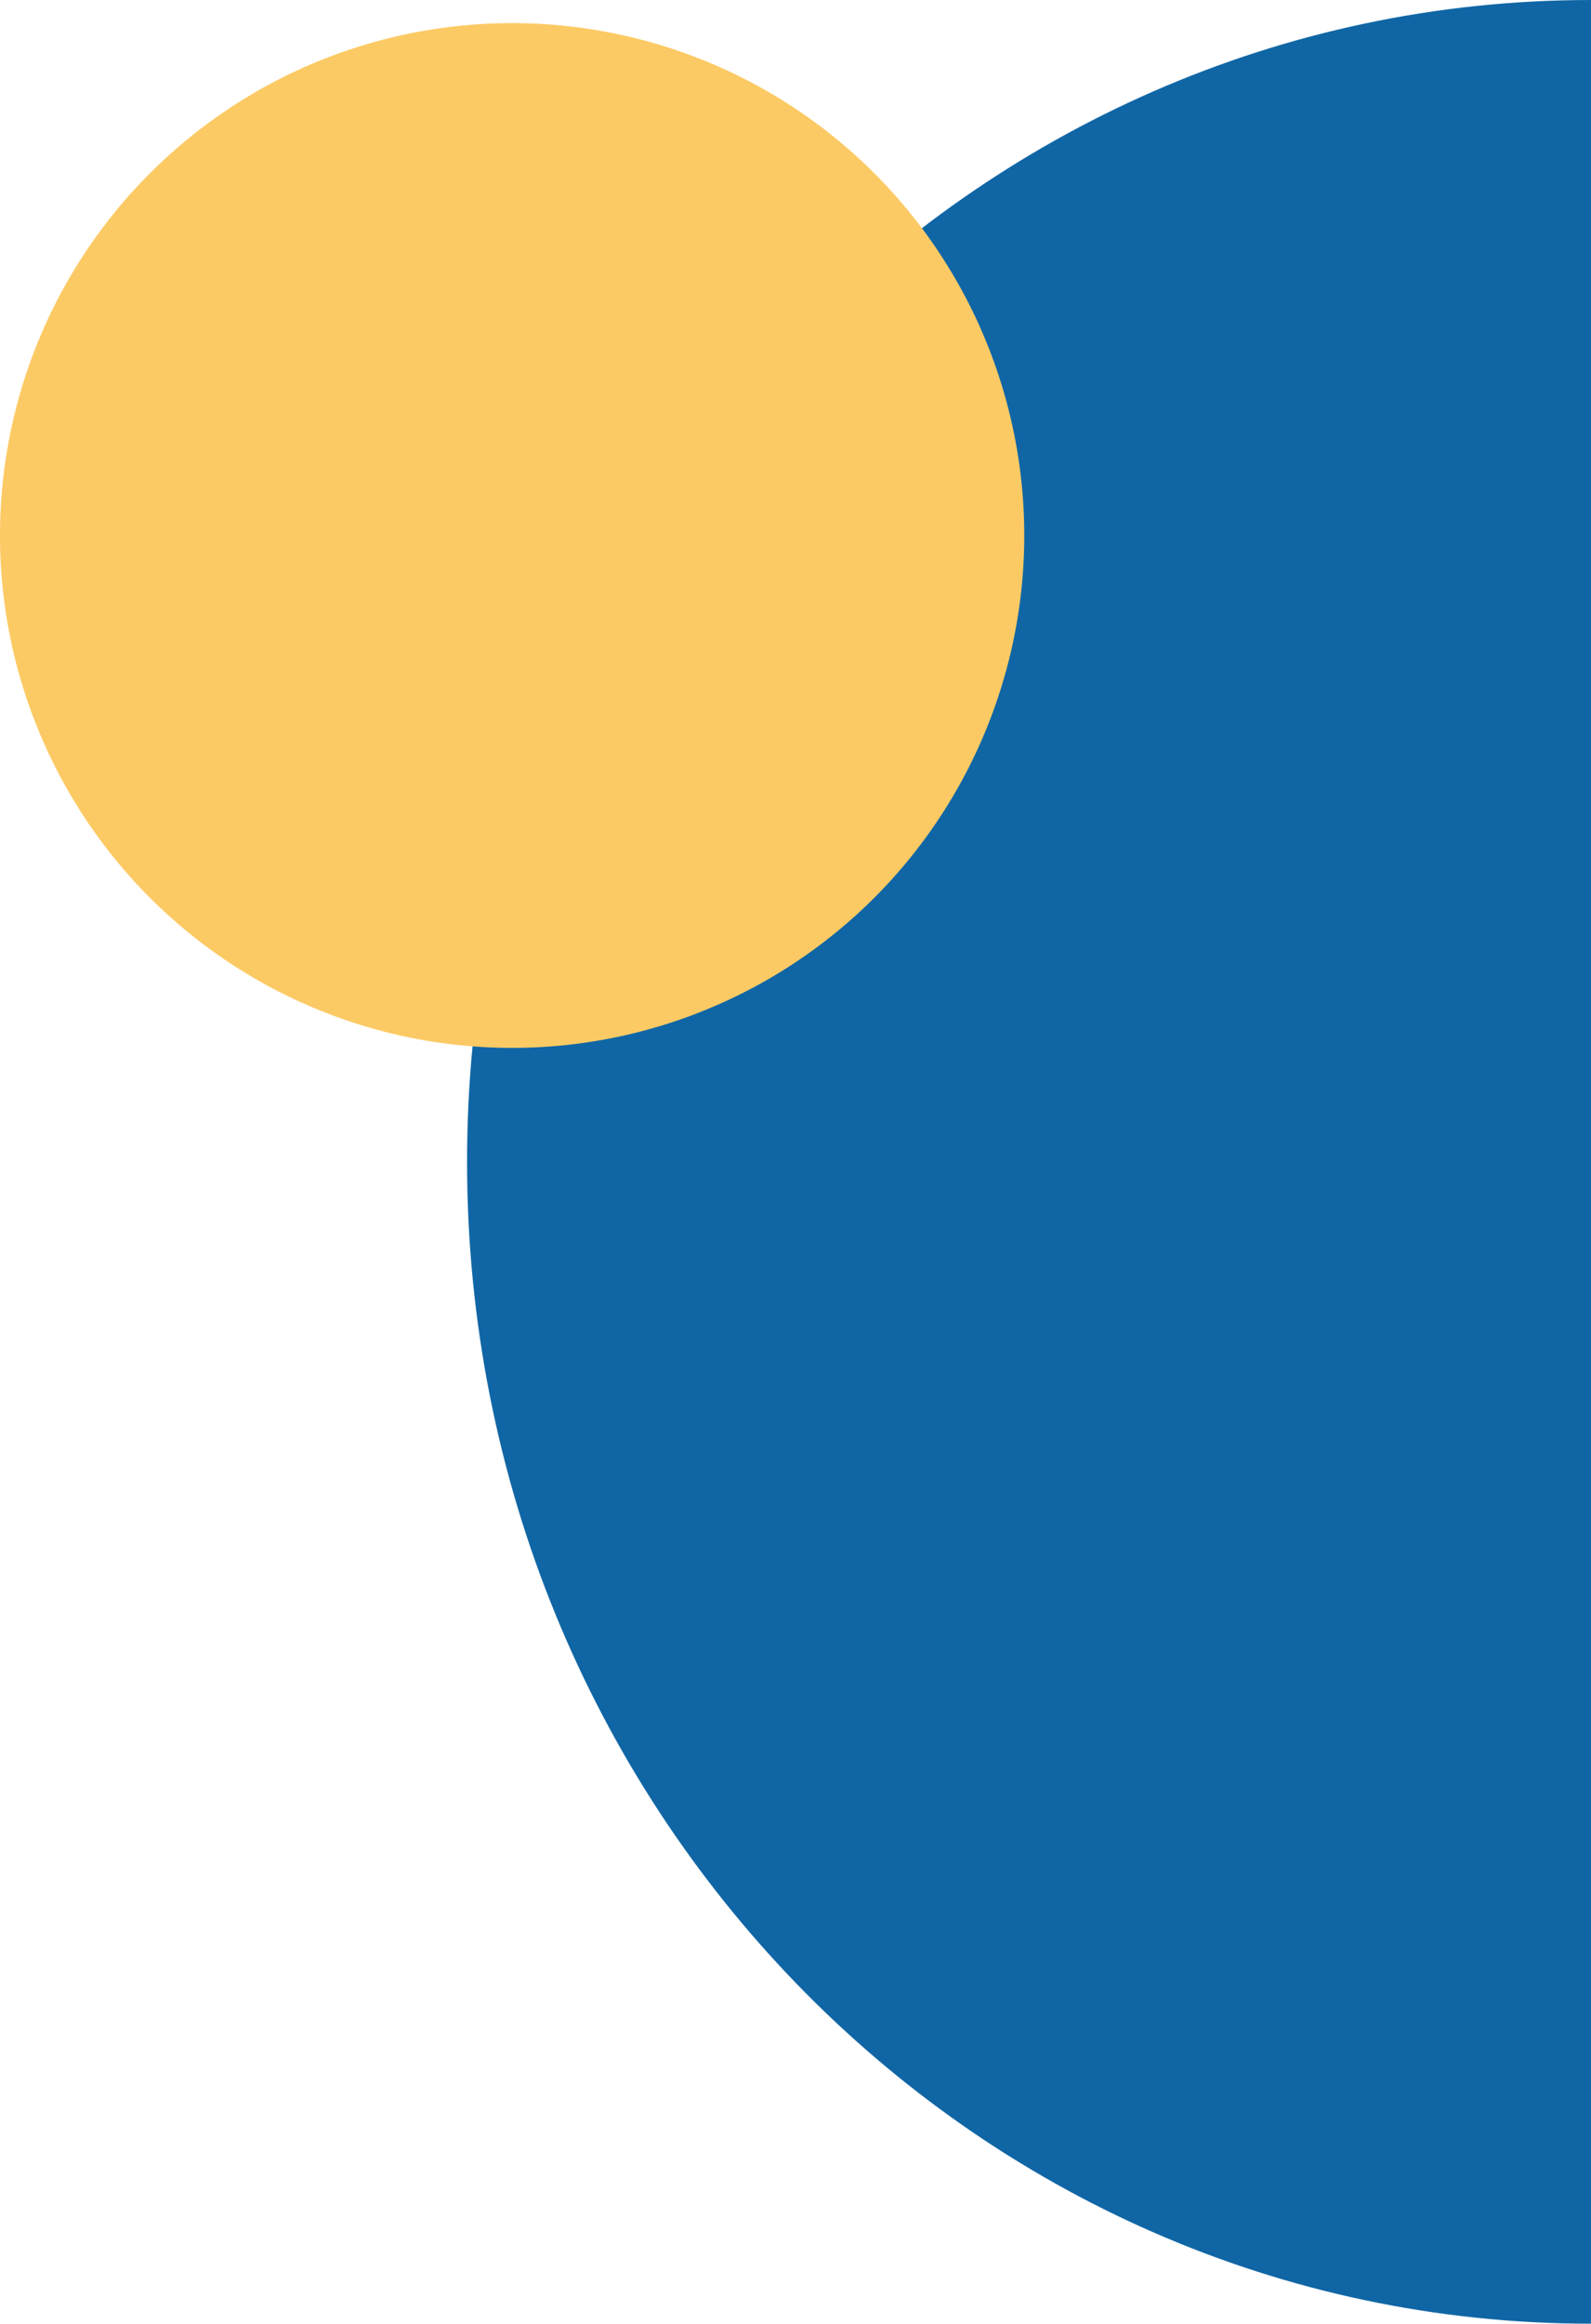 <svg xmlns="http://www.w3.org/2000/svg" xmlns:xlink="http://www.w3.org/1999/xlink" width="206.763" height="301.837" viewBox="0 0 206.763 301.837">
  <defs>
    <clipPath id="clip-path">
      <path id="Caminho_27" data-name="Caminho 27" d="M0,58.331H133.11V-74.779H0Z" transform="translate(0 74.779)" fill="#fcca64"/>
    </clipPath>
  </defs>
  <g id="Grupo_137" data-name="Grupo 137" transform="translate(-150.124 -337.066)">
    <g id="Grupo_130" data-name="Grupo 130" transform="translate(210.822 337.066)">
      <path id="Caminho_22" data-name="Caminho 22" d="M146.064,0C65.394,0,0,67.568,0,150.92S65.394,301.837,146.064,301.837Z" fill="#1066a5"/>
    </g>
    <g id="Grupo_131" data-name="Grupo 131" transform="translate(187.115 373.066)">
      <g id="Grupo_46" data-name="Grupo 46" transform="translate(-36.992 -32.995)" clip-path="url(#clip-path)">
        <g id="Grupo_45" data-name="Grupo 45" transform="translate(-0.001)">
          <path id="Caminho_26" data-name="Caminho 26" d="M29.166,58.331A66.556,66.556,0,0,0,95.722-8.225,66.556,66.556,0,0,0,29.166-74.779,66.556,66.556,0,0,0-37.39-8.225,66.556,66.556,0,0,0,29.166,58.331" transform="translate(37.39 74.779)" fill="#fcca64"/>
        </g>
      </g>
    </g>
  </g>
</svg>
